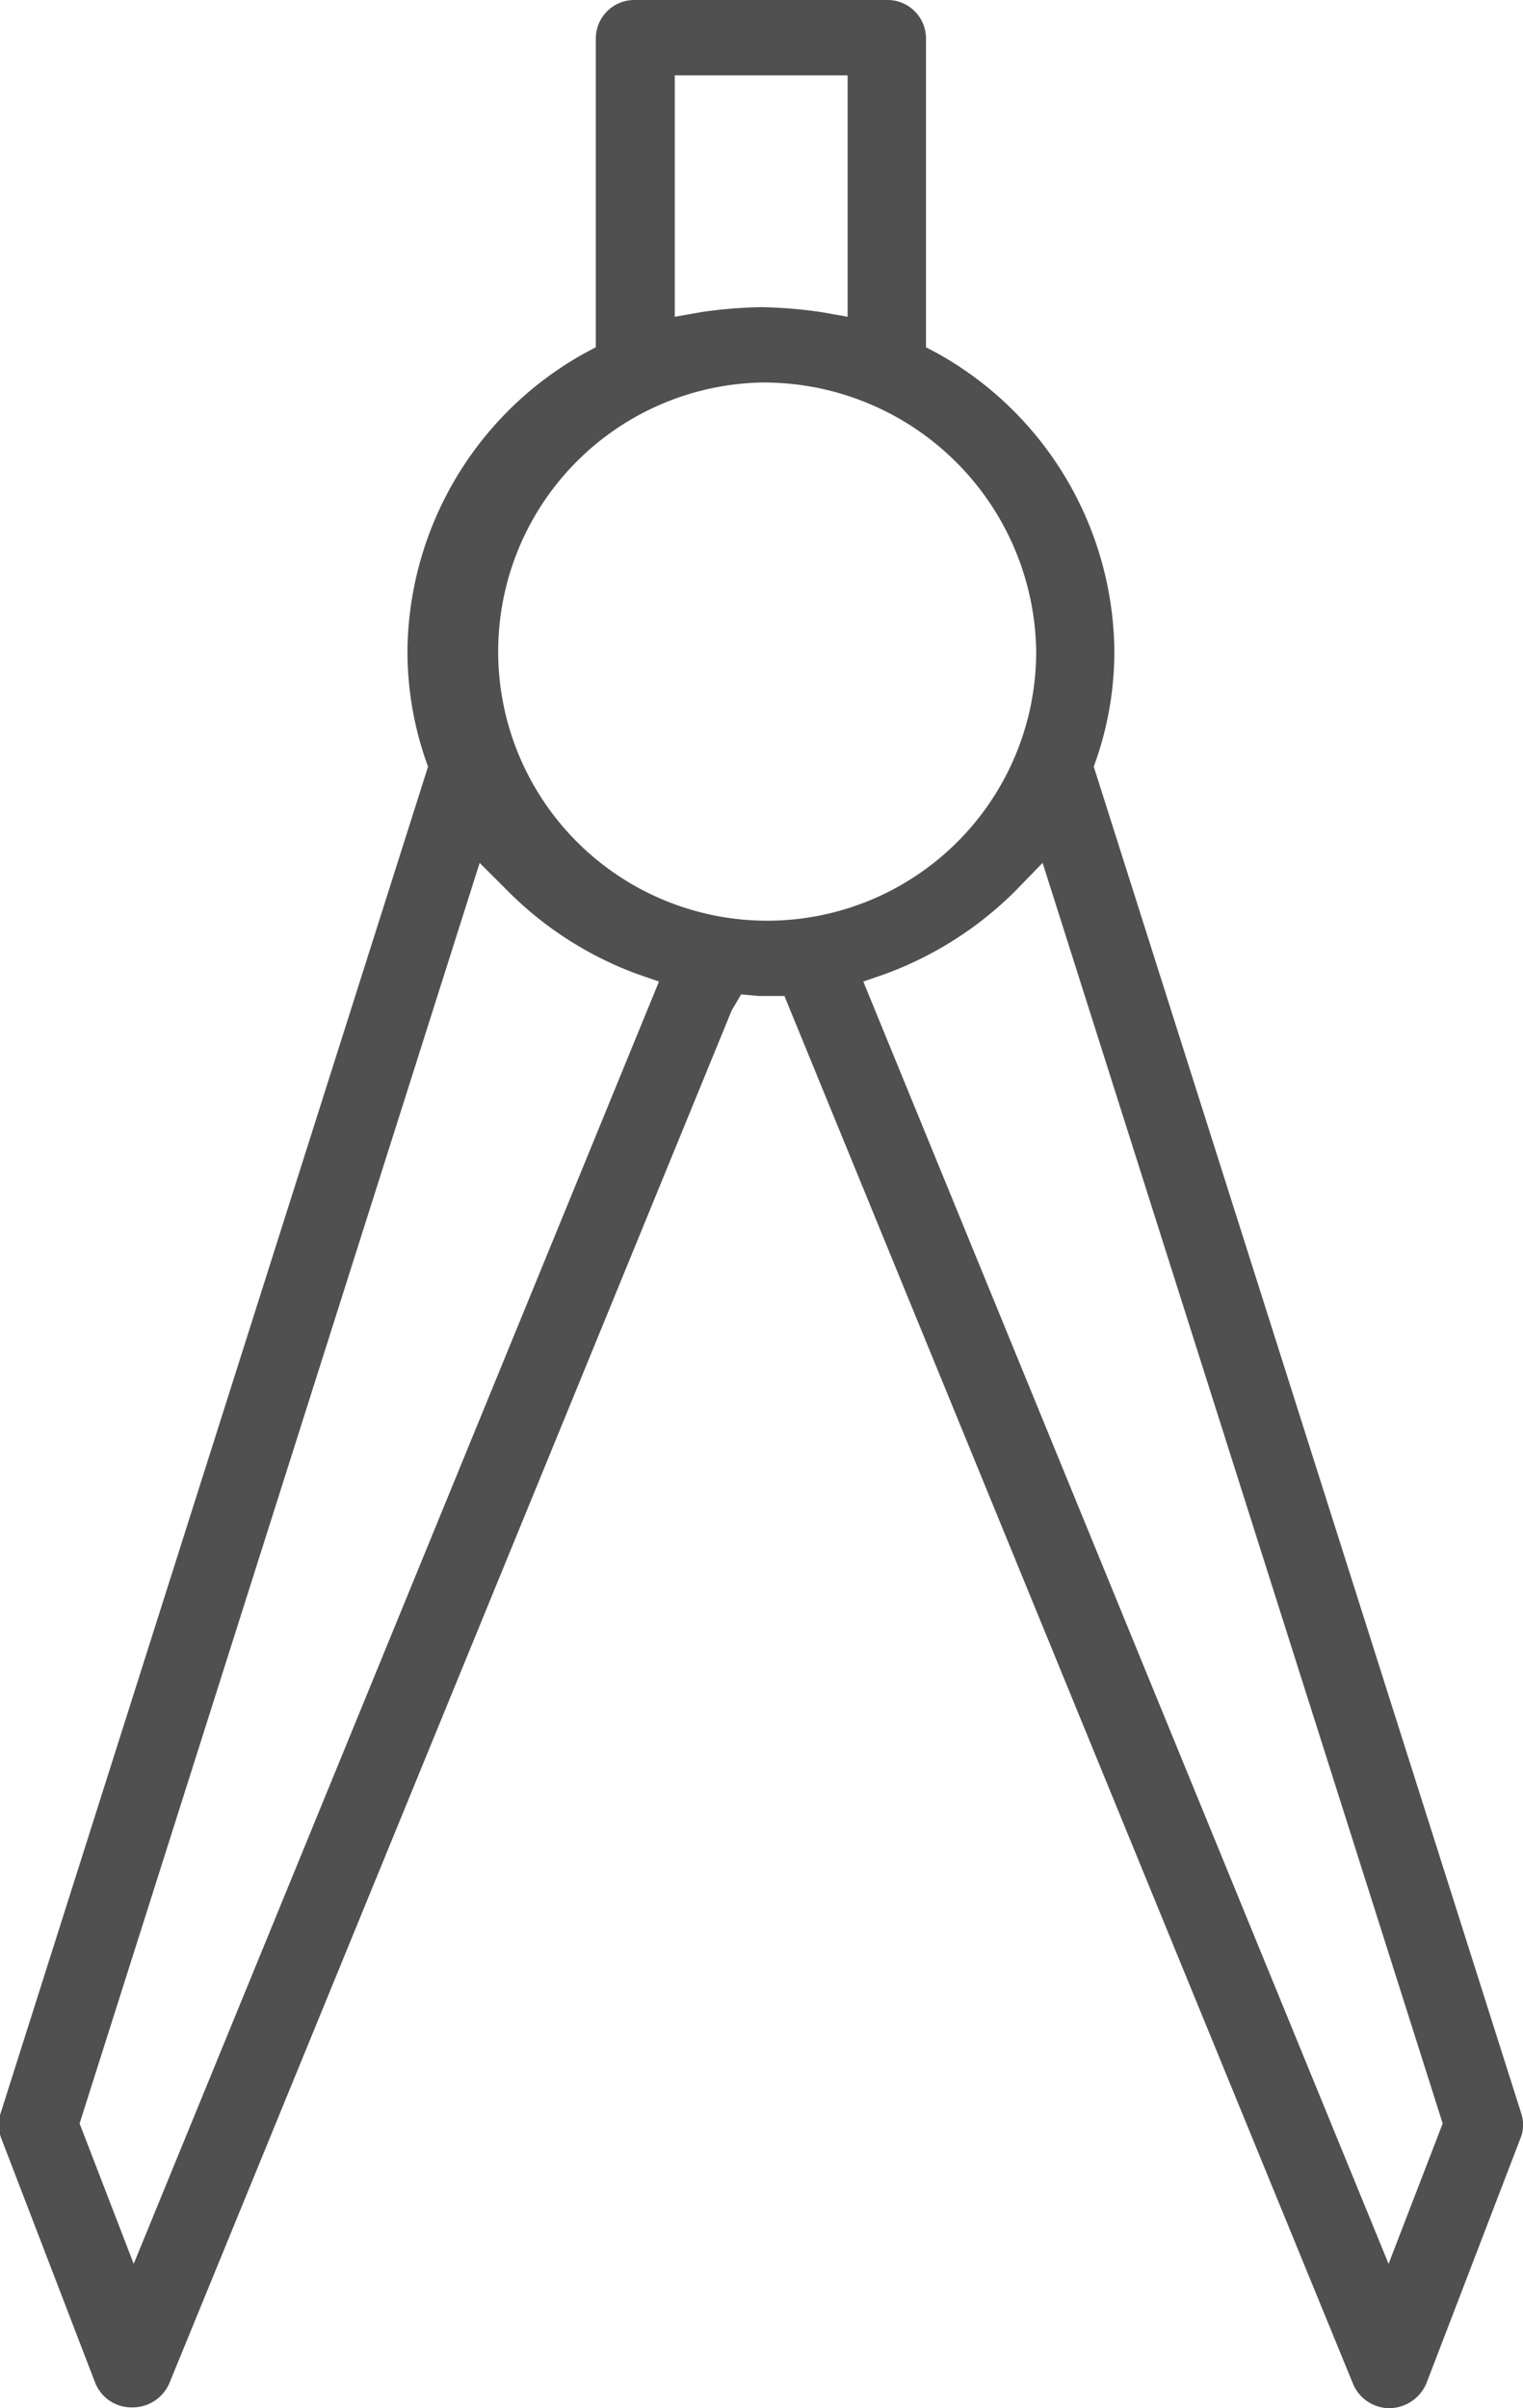 <svg xmlns="http://www.w3.org/2000/svg" width="19" height="30.03" viewBox="0 0 19 30.03">
<defs>
    <style>
      .cls-1 {
        fill: #505050;
        fill-rule: evenodd;
      }
    </style>
  </defs>
  <path id="ico_high_end" data-name="ico high end" class="cls-1" d="M874.028,2499.91a0.494,0.494,0,0,1-.459-0.3l-7.095-17.31h-0.326l-0.214-.02-0.118.2-7.02,17.13a0.5,0.5,0,0,1-.458.29,0.487,0.487,0,0,1-.46-0.3l-1.176-3.06a0.468,0.468,0,0,1-.009-0.3l5.335-16.8-0.032-.09a4.169,4.169,0,0,1-.225-1.34,4.294,4.294,0,0,1,2.2-3.72l0.15-.08v-3.86a0.481,0.481,0,0,1,.491-0.47h3.138a0.48,0.48,0,0,1,.49.47v3.86l0.15,0.08a4.294,4.294,0,0,1,2.2,3.72,4.142,4.142,0,0,1-.225,1.34l-0.032.09,5.335,16.8a0.448,0.448,0,0,1-.01.3l-1.175,3.06a0.508,0.508,0,0,1-.455.31h-0.006Zm-16.347-3.55,0.675,1.75,6.553-15.99-0.288-.1a4.447,4.447,0,0,1-1.609-1.04l-0.34-.34Zm11.674-15.37a4.482,4.482,0,0,1-1.609,1.03l-0.288.1,6.553,15.99,0.675-1.75-4.991-15.72Zm-3.171-6.34a3.356,3.356,0,1,0,3.431,3.36A3.4,3.4,0,0,0,866.184,2474.65Zm0-.94a5.94,5.94,0,0,1,.738.06l0.34,0.06v-3.01h-2.156v3.01l0.341-.06A5.908,5.908,0,0,1,866.184,2473.71Z" transform="translate(-856.688 -2469.88)"/>
</svg>
